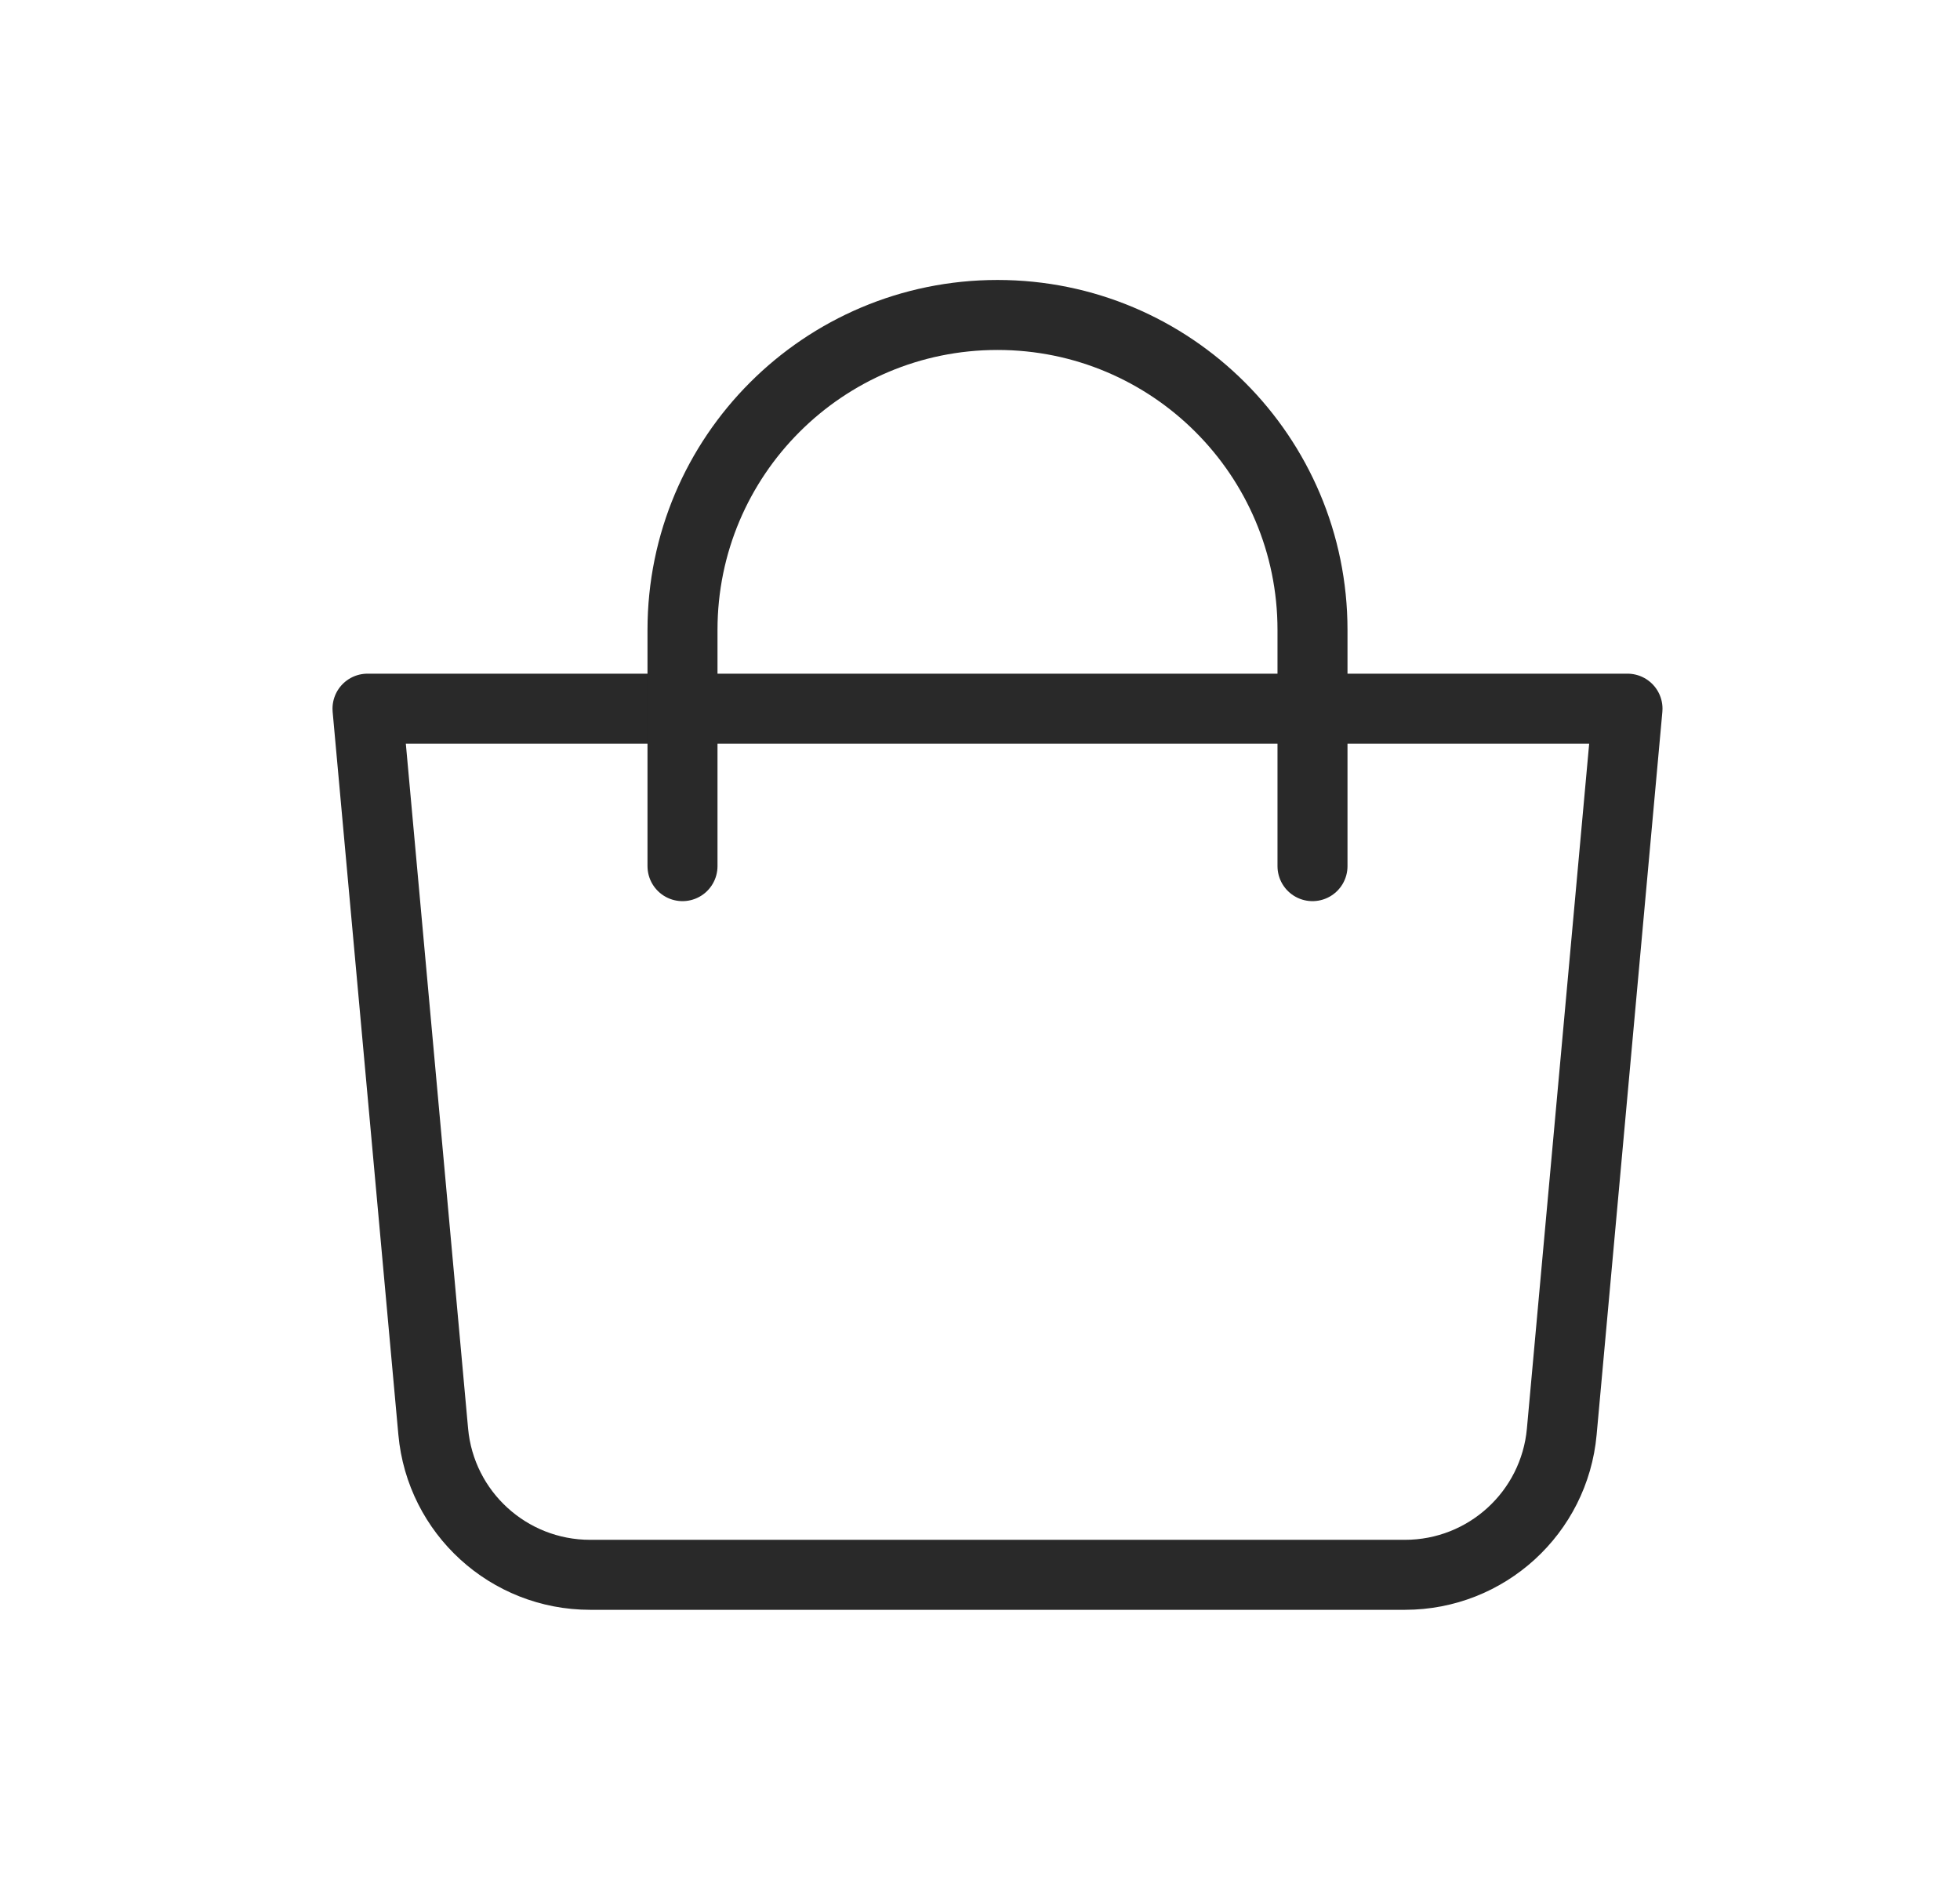 <?xml version="1.0" encoding="UTF-8"?> <svg xmlns="http://www.w3.org/2000/svg" width="28" height="27" viewBox="0 0 28 27" fill="none"><mask id="mask0_30_161" style="mask-type:luminance" maskUnits="userSpaceOnUse" x="0" y="0" width="28" height="27"><path d="M27.75 0H0.75V27H27.75V0Z" fill="white"></path></mask><g mask="url(#mask0_30_161)"><path d="M5.25 10.125H23.25L22.311 20.454C22.206 21.613 21.234 22.5 20.071 22.5H8.43C7.266 22.5 6.294 21.613 6.189 20.454L5.25 10.125Z" stroke="#292929" stroke-linejoin="round"></path><path d="M9.75 12.375V9C9.75 6.515 11.765 4.5 14.25 4.5C16.735 4.5 18.75 6.515 18.75 9V12.375" stroke="#292929" stroke-linecap="round"></path></g></svg> 
